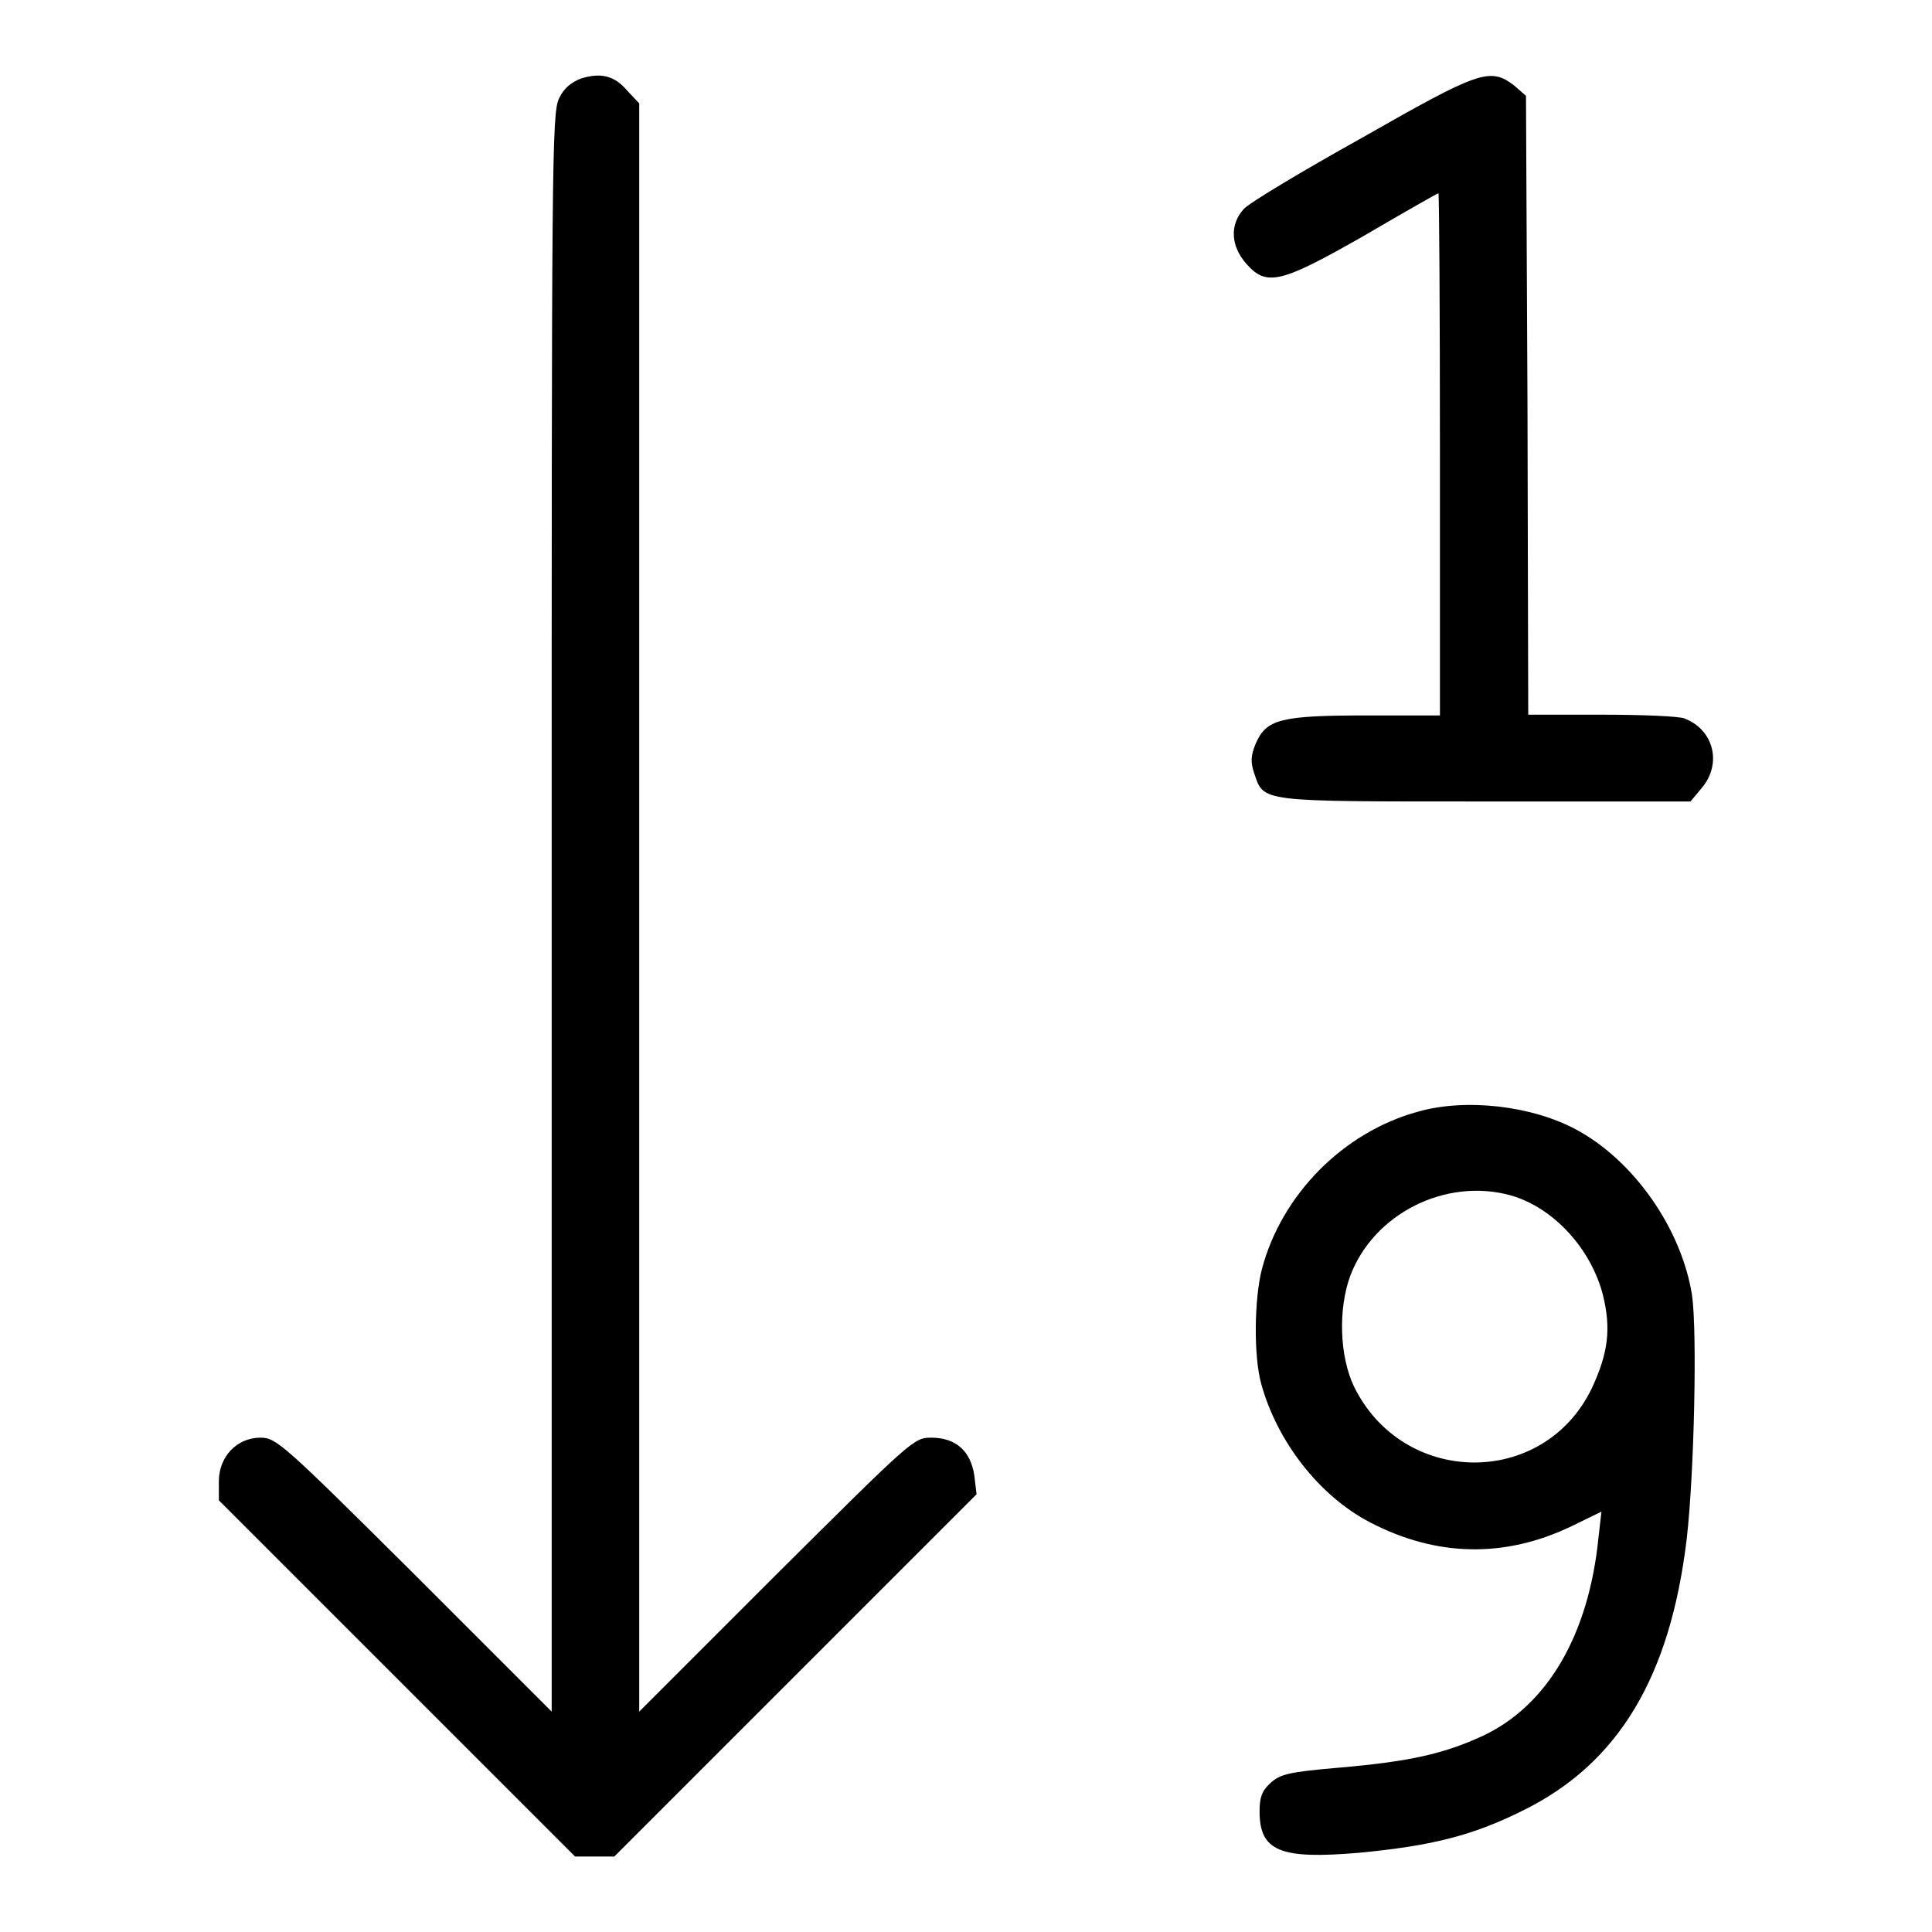 <?xml version="1.0" encoding="utf-8"?>
<!-- Svg Vector Icons : http://www.onlinewebfonts.com/icon -->
<!DOCTYPE svg PUBLIC "-//W3C//DTD SVG 1.1//EN" "http://www.w3.org/Graphics/SVG/1.1/DTD/svg11.dtd">
<svg version="1.1" xmlns="http://www.w3.org/2000/svg" xmlns:xlink="http://www.w3.org/1999/xlink" x="0px" y="0px" viewBox="0 0 256 256" enable-background="new 0 0 256 256" xml:space="preserve">
<g><g><g><path fill="#000000" d="M77,10.4c-1.3,0.5-2.3,1.3-2.9,2.6c-1,1.9-1,8.2-1,107.9v105.9l-18.2-18.2c-17.5-17.4-18.3-18.1-20.4-18.1c-3.1,0-5.5,2.5-5.5,5.8v2.5l23.6,23.6L76.2,246h2.6h2.6l24-24l24-24l-0.3-2.5c-0.5-3.3-2.5-5-5.7-5c-2.3,0-2.5,0.2-20.5,18.1l-18.2,18.2V120.2V13.7L83.1,12C81.4,10,79.6,9.6,77,10.4z"/><path fill="#000000" d="M180.4,18.3c-7.9,4.4-14.9,8.6-15.6,9.4c-1.9,2.1-1.7,4.9,0.3,7.2c2.7,3.1,4.5,2.7,15.7-3.7c5.3-3.1,9.7-5.6,9.8-5.6c0.1,0,0.2,15.6,0.2,34.6v34.6h-9.7c-11.4,0-13.3,0.5-14.7,3.7c-0.7,1.7-0.7,2.5-0.2,4c1.3,3.8,0.5,3.7,30.6,3.7H224l1.5-1.8c2.7-3.2,1.6-7.7-2.3-9.2c-0.7-0.3-5.7-0.5-11-0.5h-9.7l-0.1-41l-0.2-41l-1.6-1.4C197.4,8.9,196,9.4,180.4,18.3z"/><path fill="#000000" d="M187.9,147.3c-9.9,2.7-18.1,11-20.7,20.9c-1,3.9-1.1,11.4-0.1,15.1c2.1,7.7,7.7,14.9,14.4,18.4c8.8,4.6,17.9,4.8,26.8,0.5l3.9-1.9l-0.4,3.5c-1.3,12.9-6.8,22.2-15.3,26.2c-5.2,2.4-9.7,3.4-18.8,4.2c-7.1,0.6-8.1,0.9-9.4,2.1c-1.1,1-1.4,1.9-1.4,3.7c0,5.3,2.7,6.4,13.2,5.5c9.4-0.9,14.9-2.2,21.7-5.6c12.6-6.2,19.5-17.6,21.7-36c1-8.7,1.4-27.5,0.7-32.3c-1.4-8.8-7.7-17.8-15.3-21.9C203,146.5,194.2,145.5,187.9,147.3z M200.2,158.4c5.6,1.6,10.6,7,12.2,13.2c1.1,4.5,0.7,7.7-1.5,12.4c-6.4,13.2-25,13-31.5-0.3c-1.9-4-2.1-10.2-0.5-14.6C182,160.8,191.6,156,200.2,158.4z"/></g></g></g>
</svg>